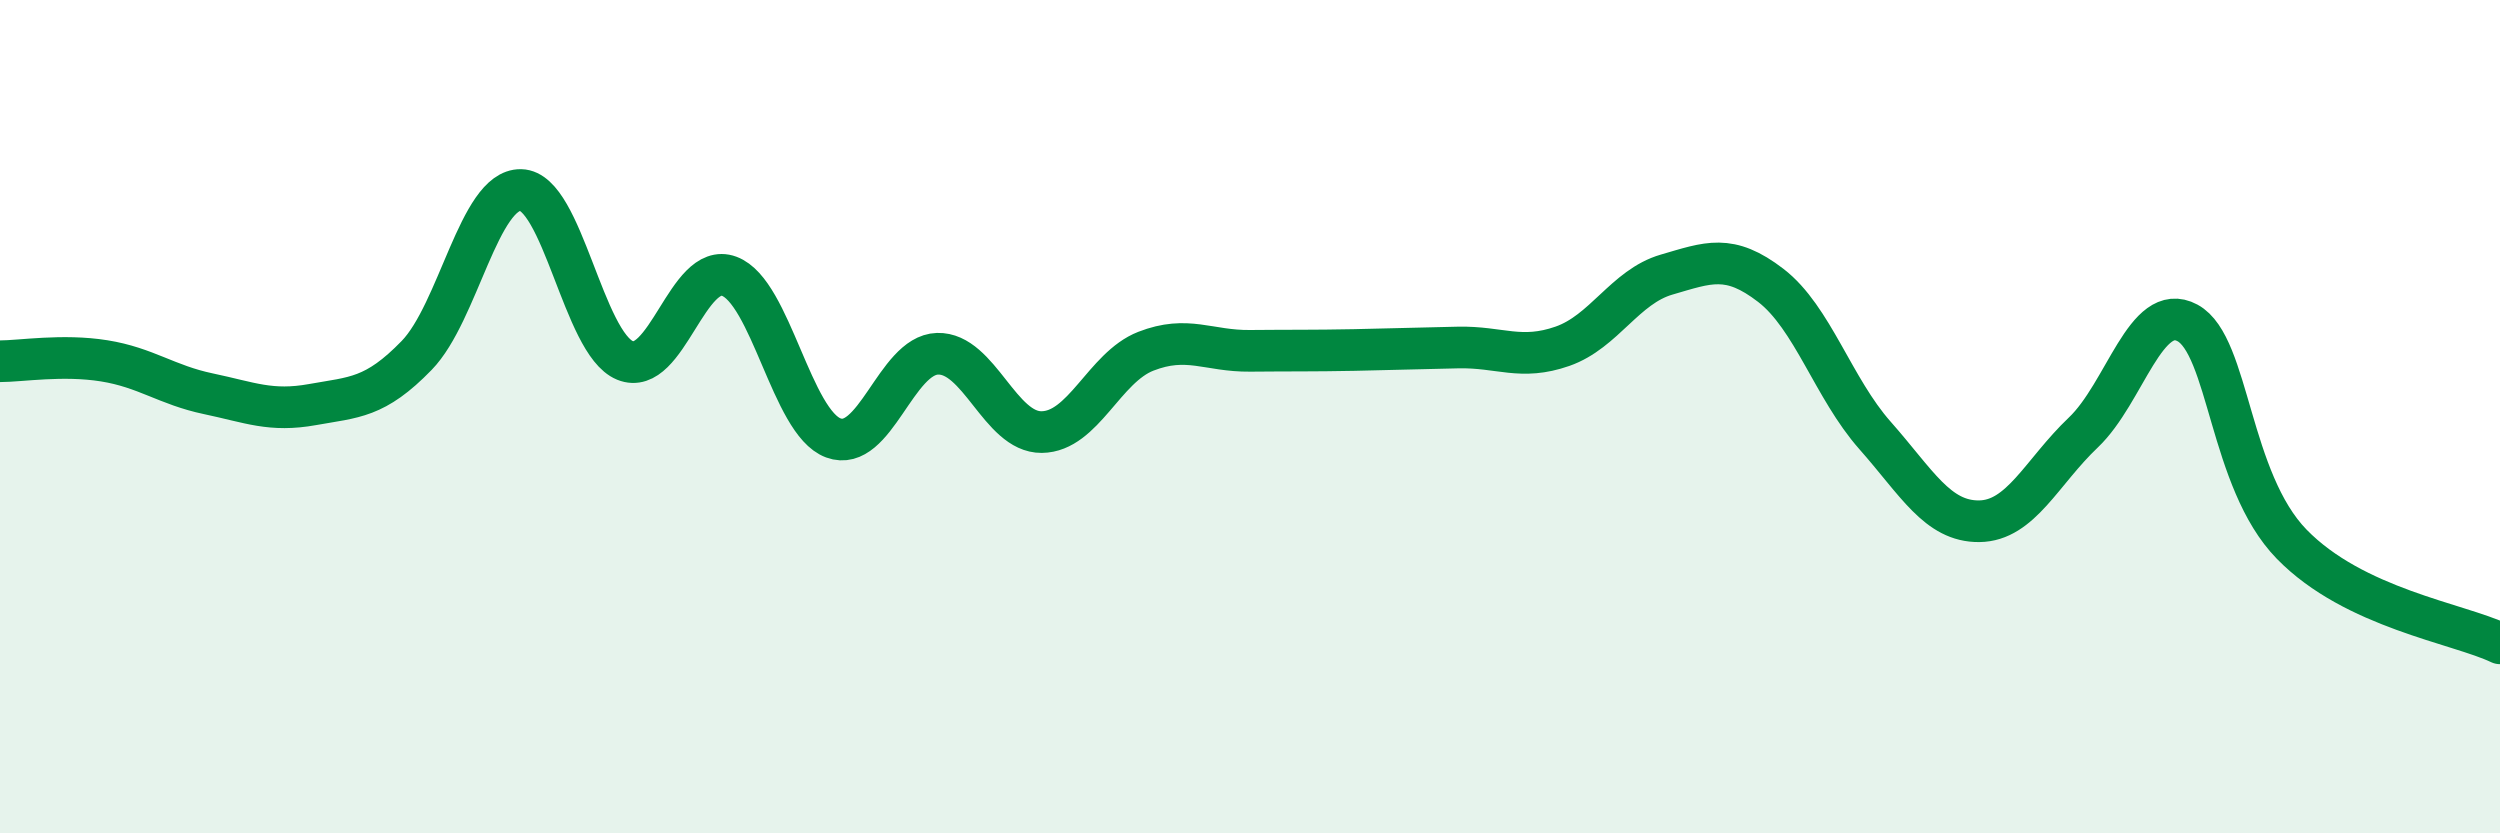 
    <svg width="60" height="20" viewBox="0 0 60 20" xmlns="http://www.w3.org/2000/svg">
      <path
        d="M 0,8.67 C 0.5,8.67 1.5,8.5 2.5,8.66 C 3.5,8.82 4,9.24 5,9.45 C 6,9.66 6.5,9.89 7.5,9.71 C 8.5,9.53 9,9.56 10,8.53 C 11,7.5 11.5,4.54 12.5,4.56 C 13.5,4.58 14,8.24 15,8.65 C 16,9.06 16.5,6.26 17.5,6.63 C 18.5,7 19,10.14 20,10.51 C 21,10.88 21.5,8.52 22.5,8.49 C 23.5,8.46 24,10.38 25,10.37 C 26,10.36 26.5,8.82 27.5,8.43 C 28.5,8.04 29,8.43 30,8.42 C 31,8.41 31.5,8.42 32.5,8.4 C 33.5,8.38 34,8.36 35,8.34 C 36,8.32 36.5,8.66 37.5,8.31 C 38.5,7.96 39,6.88 40,6.59 C 41,6.3 41.5,6.08 42.5,6.85 C 43.5,7.62 44,9.32 45,10.45 C 46,11.58 46.5,12.52 47.5,12.51 C 48.5,12.5 49,11.33 50,10.38 C 51,9.43 51.5,7.21 52.5,7.75 C 53.5,8.29 53.5,11.52 55,13.06 C 56.5,14.6 59,14.96 60,15.44L60 20L0 20Z"
        fill="#008740"
        opacity="0.1"
        stroke-linecap="round"
        stroke-linejoin="round"
      />
      <path
        d="M 0,8.67 C 0.5,8.67 1.5,8.5 2.5,8.66 C 3.5,8.82 4,9.24 5,9.45 C 6,9.66 6.5,9.89 7.5,9.71 C 8.5,9.53 9,9.56 10,8.53 C 11,7.5 11.5,4.54 12.5,4.56 C 13.5,4.58 14,8.24 15,8.65 C 16,9.06 16.5,6.26 17.5,6.63 C 18.5,7 19,10.14 20,10.51 C 21,10.88 21.5,8.52 22.5,8.49 C 23.5,8.46 24,10.38 25,10.37 C 26,10.36 26.5,8.82 27.5,8.43 C 28.5,8.04 29,8.43 30,8.42 C 31,8.41 31.5,8.42 32.5,8.4 C 33.5,8.38 34,8.36 35,8.34 C 36,8.32 36.5,8.66 37.5,8.31 C 38.5,7.96 39,6.88 40,6.59 C 41,6.3 41.5,6.08 42.5,6.85 C 43.5,7.62 44,9.32 45,10.45 C 46,11.58 46.5,12.52 47.5,12.51 C 48.5,12.5 49,11.33 50,10.38 C 51,9.43 51.5,7.21 52.5,7.75 C 53.5,8.29 53.5,11.52 55,13.06 C 56.5,14.6 59,14.96 60,15.44"
        stroke="#008740"
        stroke-width="1"
        fill="none"
        stroke-linecap="round"
        stroke-linejoin="round"
      />
    </svg>
  